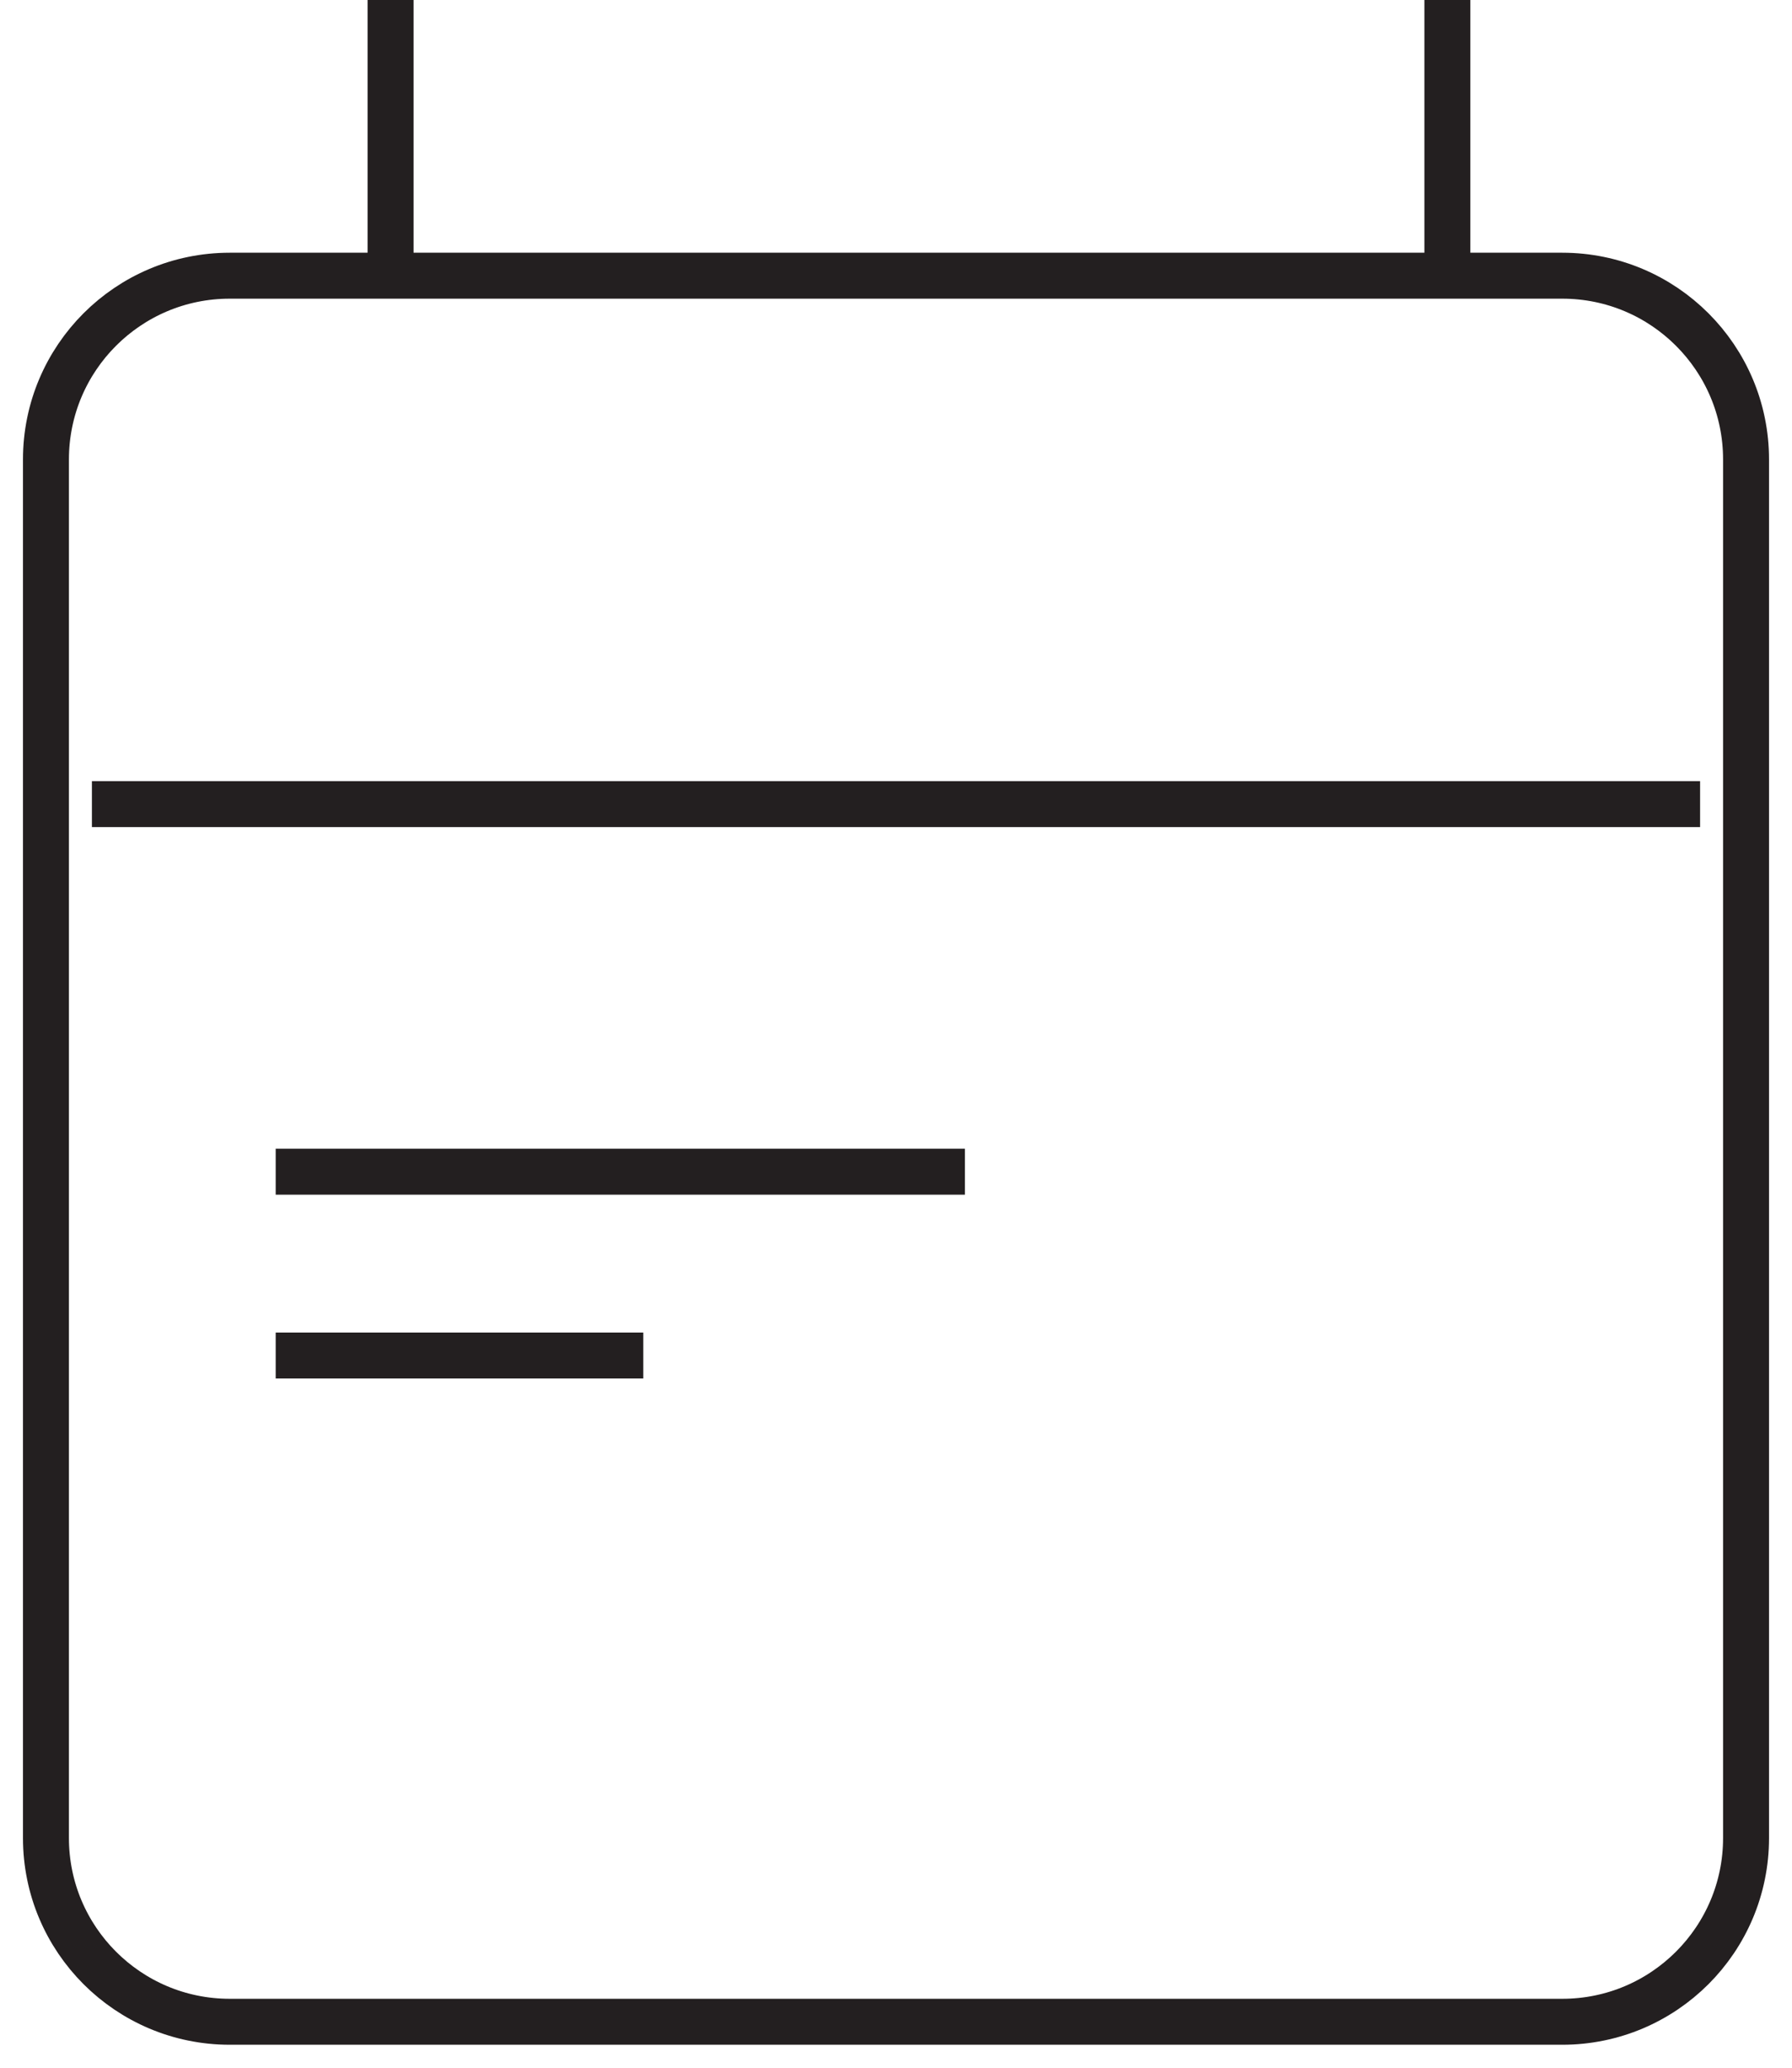<svg width="39" height="45" viewBox="0 0 39 45" fill="none" xmlns="http://www.w3.org/2000/svg">
<path d="M2 17.5H37M6 25.5H21M6 29.5H14M8.5 0L8.5 6M31.5 0V6M5 44H34C36.209 44 38 42.209 38 40V10C38 7.791 36.209 6 34 6H5C2.791 6 1 7.791 1 10V40C1 42.209 2.791 44 5 44Z" stroke="#231F20"/>
</svg>
